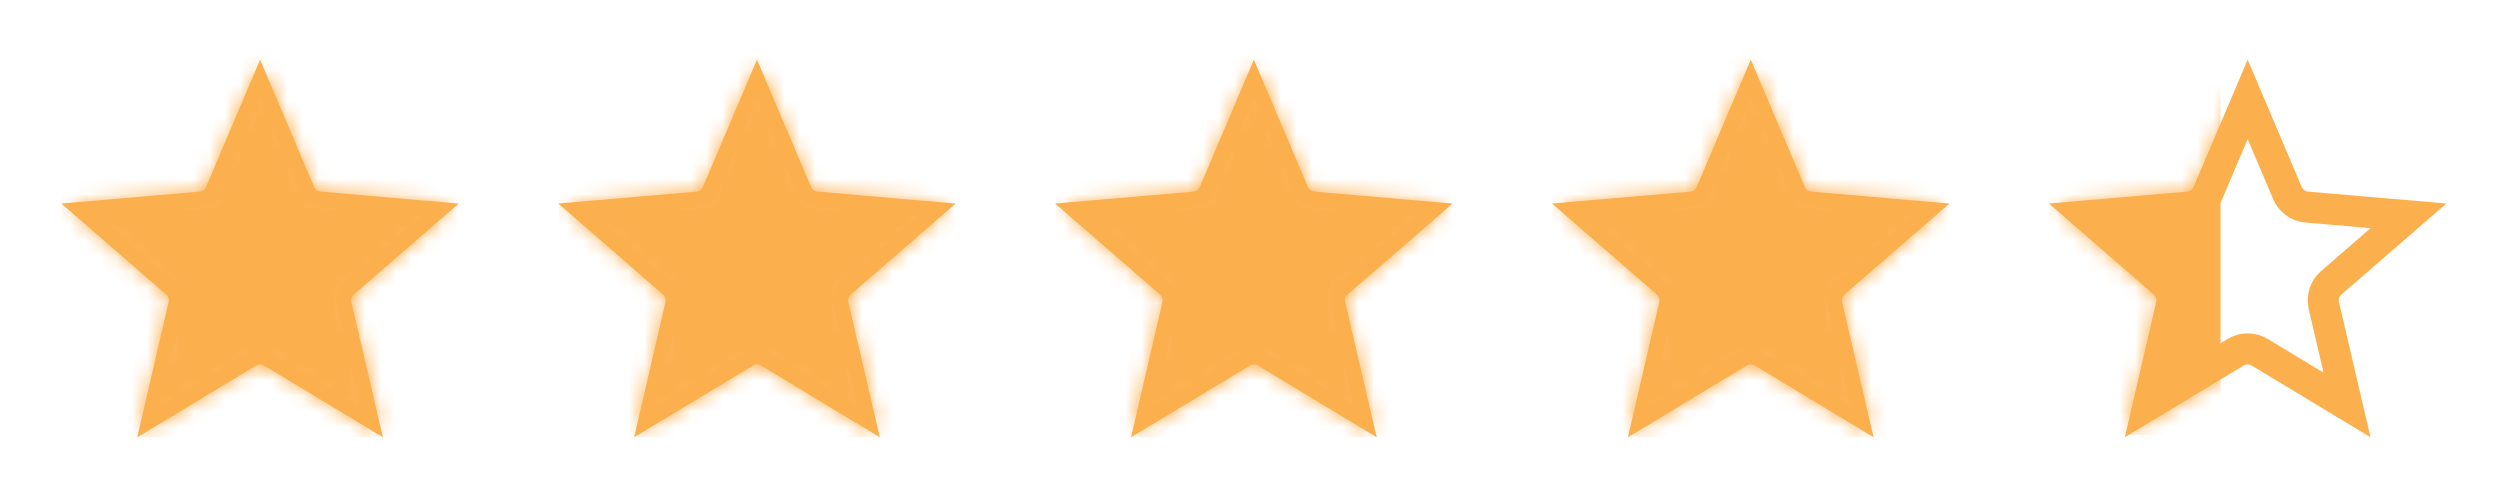 <svg width="161" height="32" viewBox="0 0 161 32" fill="none" xmlns="http://www.w3.org/2000/svg">
<path d="M23.904 27.12L17.267 23.113C16.949 22.922 16.551 22.922 16.233 23.113L9.594 27.121L11.345 19.568C11.429 19.207 11.306 18.829 11.026 18.587L5.17 13.504L12.896 12.838C13.265 12.806 13.586 12.573 13.731 12.232L16.75 5.12L19.769 12.232C19.914 12.573 20.235 12.806 20.604 12.838L28.329 13.504L22.462 18.586C22.181 18.829 22.058 19.208 22.143 19.569L23.904 27.12Z" stroke="#FCAF4D"/>
<mask id="mask0" mask-type="alpha" maskUnits="userSpaceOnUse" x="4" y="4" width="25" height="24">
<path d="M16.492 23.542C16.651 23.446 16.849 23.446 17.008 23.542L23.646 27.548C24.025 27.776 24.492 27.437 24.391 27.006L22.63 19.456C22.588 19.275 22.649 19.085 22.789 18.964L28.656 13.882C28.99 13.592 28.812 13.044 28.372 13.006L20.646 12.339C20.462 12.324 20.302 12.207 20.229 12.037L17.21 4.924C17.038 4.518 16.462 4.518 16.29 4.924L13.271 12.037C13.198 12.207 13.038 12.324 12.854 12.339L5.127 13.006C4.687 13.044 4.509 13.592 4.842 13.882L10.699 18.964C10.838 19.086 10.9 19.274 10.858 19.455L9.107 27.008C9.007 27.438 9.474 27.777 9.852 27.549L16.492 23.542Z" fill="#FCAF4D"/>
</mask>
<g mask="url(#mask0)">
<rect x="3.993" y="3.634" width="25.557" height="24.526" fill="#FCAF4D"/>
</g>
<path d="M55.904 27.12L49.267 23.113C48.949 22.922 48.551 22.922 48.233 23.113L41.594 27.121L43.345 19.568C43.429 19.207 43.306 18.829 43.026 18.587L37.17 13.504L44.896 12.838C45.265 12.806 45.586 12.573 45.731 12.232L48.75 5.12L51.769 12.232C51.914 12.573 52.235 12.806 52.604 12.838L60.329 13.504L54.462 18.586C54.181 18.829 54.059 19.208 54.143 19.569L55.904 27.12Z" stroke="#FCAF4D"/>
<mask id="mask1" mask-type="alpha" maskUnits="userSpaceOnUse" x="36" y="4" width="25" height="24">
<path d="M48.492 23.542C48.651 23.446 48.849 23.446 49.008 23.542L55.646 27.548C56.025 27.776 56.492 27.437 56.391 27.006L54.63 19.456C54.588 19.275 54.649 19.085 54.789 18.964L60.656 13.882C60.99 13.592 60.812 13.044 60.372 13.006L52.647 12.339C52.462 12.324 52.302 12.207 52.229 12.037L49.21 4.924C49.038 4.518 48.462 4.518 48.29 4.924L45.271 12.037C45.198 12.207 45.038 12.324 44.853 12.339L37.127 13.006C36.687 13.044 36.508 13.592 36.842 13.882L42.699 18.964C42.839 19.086 42.9 19.274 42.858 19.455L41.107 27.008C41.007 27.438 41.474 27.777 41.852 27.549L48.492 23.542Z" fill="#FCAF4D"/>
</mask>
<g mask="url(#mask1)">
<rect x="35.993" y="3.634" width="25.557" height="24.526" fill="#FCAF4D"/>
</g>
<path d="M87.904 27.12L81.267 23.113C80.949 22.922 80.551 22.922 80.233 23.113L73.594 27.121L75.345 19.568C75.429 19.207 75.306 18.829 75.026 18.587L69.17 13.504L76.896 12.838C77.265 12.806 77.586 12.573 77.731 12.232L80.75 5.12L83.769 12.232C83.914 12.573 84.235 12.806 84.604 12.838L92.329 13.504L86.462 18.586C86.181 18.829 86.058 19.208 86.143 19.569L87.904 27.12Z" stroke="#FCAF4D"/>
<mask id="mask2" mask-type="alpha" maskUnits="userSpaceOnUse" x="68" y="4" width="25" height="24">
<path d="M80.492 23.542C80.65 23.446 80.85 23.446 81.008 23.542L87.646 27.548C88.025 27.776 88.492 27.437 88.391 27.006L86.63 19.456C86.588 19.275 86.649 19.085 86.789 18.964L92.656 13.882C92.99 13.592 92.812 13.044 92.372 13.006L84.647 12.339C84.462 12.324 84.302 12.207 84.229 12.037L81.21 4.924C81.038 4.518 80.462 4.518 80.29 4.924L77.271 12.037C77.198 12.207 77.038 12.324 76.853 12.339L69.127 13.006C68.687 13.044 68.508 13.592 68.842 13.882L74.699 18.964C74.838 19.086 74.9 19.274 74.858 19.455L73.107 27.008C73.007 27.438 73.474 27.777 73.852 27.549L80.492 23.542Z" fill="#FCAF4D"/>
</mask>
<g mask="url(#mask2)">
<rect x="67.993" y="3.634" width="25.557" height="24.526" fill="#FCAF4D"/>
</g>
<path d="M119.904 27.12L113.267 23.113C112.949 22.922 112.551 22.922 112.233 23.113L105.594 27.121L107.345 19.568C107.429 19.207 107.306 18.829 107.026 18.587L101.17 13.504L108.896 12.838C109.265 12.806 109.586 12.573 109.731 12.232L112.75 5.12L115.769 12.232C115.914 12.573 116.235 12.806 116.604 12.838L124.329 13.504L118.462 18.586C118.181 18.829 118.059 19.208 118.143 19.569L119.904 27.12Z" stroke="#FCAF4D"/>
<mask id="mask3" mask-type="alpha" maskUnits="userSpaceOnUse" x="100" y="4" width="25" height="24">
<path d="M112.492 23.542C112.651 23.446 112.849 23.446 113.008 23.542L119.646 27.548C120.025 27.776 120.492 27.437 120.391 27.006L118.63 19.456C118.588 19.275 118.649 19.085 118.789 18.964L124.656 13.882C124.99 13.592 124.812 13.044 124.372 13.006L116.647 12.339C116.462 12.324 116.302 12.207 116.229 12.037L113.21 4.924C113.038 4.518 112.462 4.518 112.29 4.924L109.271 12.037C109.198 12.207 109.038 12.324 108.853 12.339L101.127 13.006C100.687 13.044 100.509 13.592 100.842 13.882L106.699 18.964C106.839 19.086 106.9 19.274 106.858 19.455L105.107 27.008C105.007 27.438 105.474 27.777 105.852 27.549L112.492 23.542Z" fill="#FCAF4D"/>
</mask>
<g mask="url(#mask3)">
<rect x="99.993" y="3.634" width="25.557" height="24.526" fill="#FCAF4D"/>
</g>
<path d="M151.148 26.079L145.525 22.685C145.048 22.398 144.452 22.398 143.975 22.685L138.348 26.081L139.832 19.681C139.958 19.14 139.774 18.573 139.354 18.209L134.39 13.9L140.939 13.336C141.493 13.288 141.974 12.939 142.191 12.427L144.75 6.399L147.309 12.427C147.526 12.939 148.007 13.288 148.561 13.336L155.107 13.9L150.135 18.208C149.714 18.573 149.529 19.14 149.656 19.683L151.148 26.079Z" stroke="#FCAF4D" stroke-width="2"/>
<mask id="mask4" mask-type="alpha" maskUnits="userSpaceOnUse" x="132" y="4" width="25" height="24">
<path d="M144.492 23.542C144.651 23.446 144.849 23.446 145.008 23.542L151.646 27.548C152.025 27.776 152.492 27.437 152.391 27.006L150.63 19.456C150.588 19.275 150.649 19.085 150.789 18.964L156.656 13.882C156.99 13.592 156.812 13.044 156.372 13.006L148.647 12.339C148.462 12.324 148.302 12.207 148.229 12.037L145.21 4.924C145.038 4.518 144.462 4.518 144.29 4.924L141.271 12.037C141.198 12.207 141.038 12.324 140.853 12.339L133.127 13.006C132.687 13.044 132.509 13.592 132.842 13.882L138.699 18.964C138.839 19.086 138.9 19.274 138.858 19.455L137.107 27.008C137.007 27.438 137.474 27.777 137.852 27.549L144.492 23.542Z" fill="#FCAF4D"/>
</mask>
<g mask="url(#mask4)">
<rect x="132" y="4" width="11" height="24" fill="#FCAF4D"/>
</g>
</svg>
